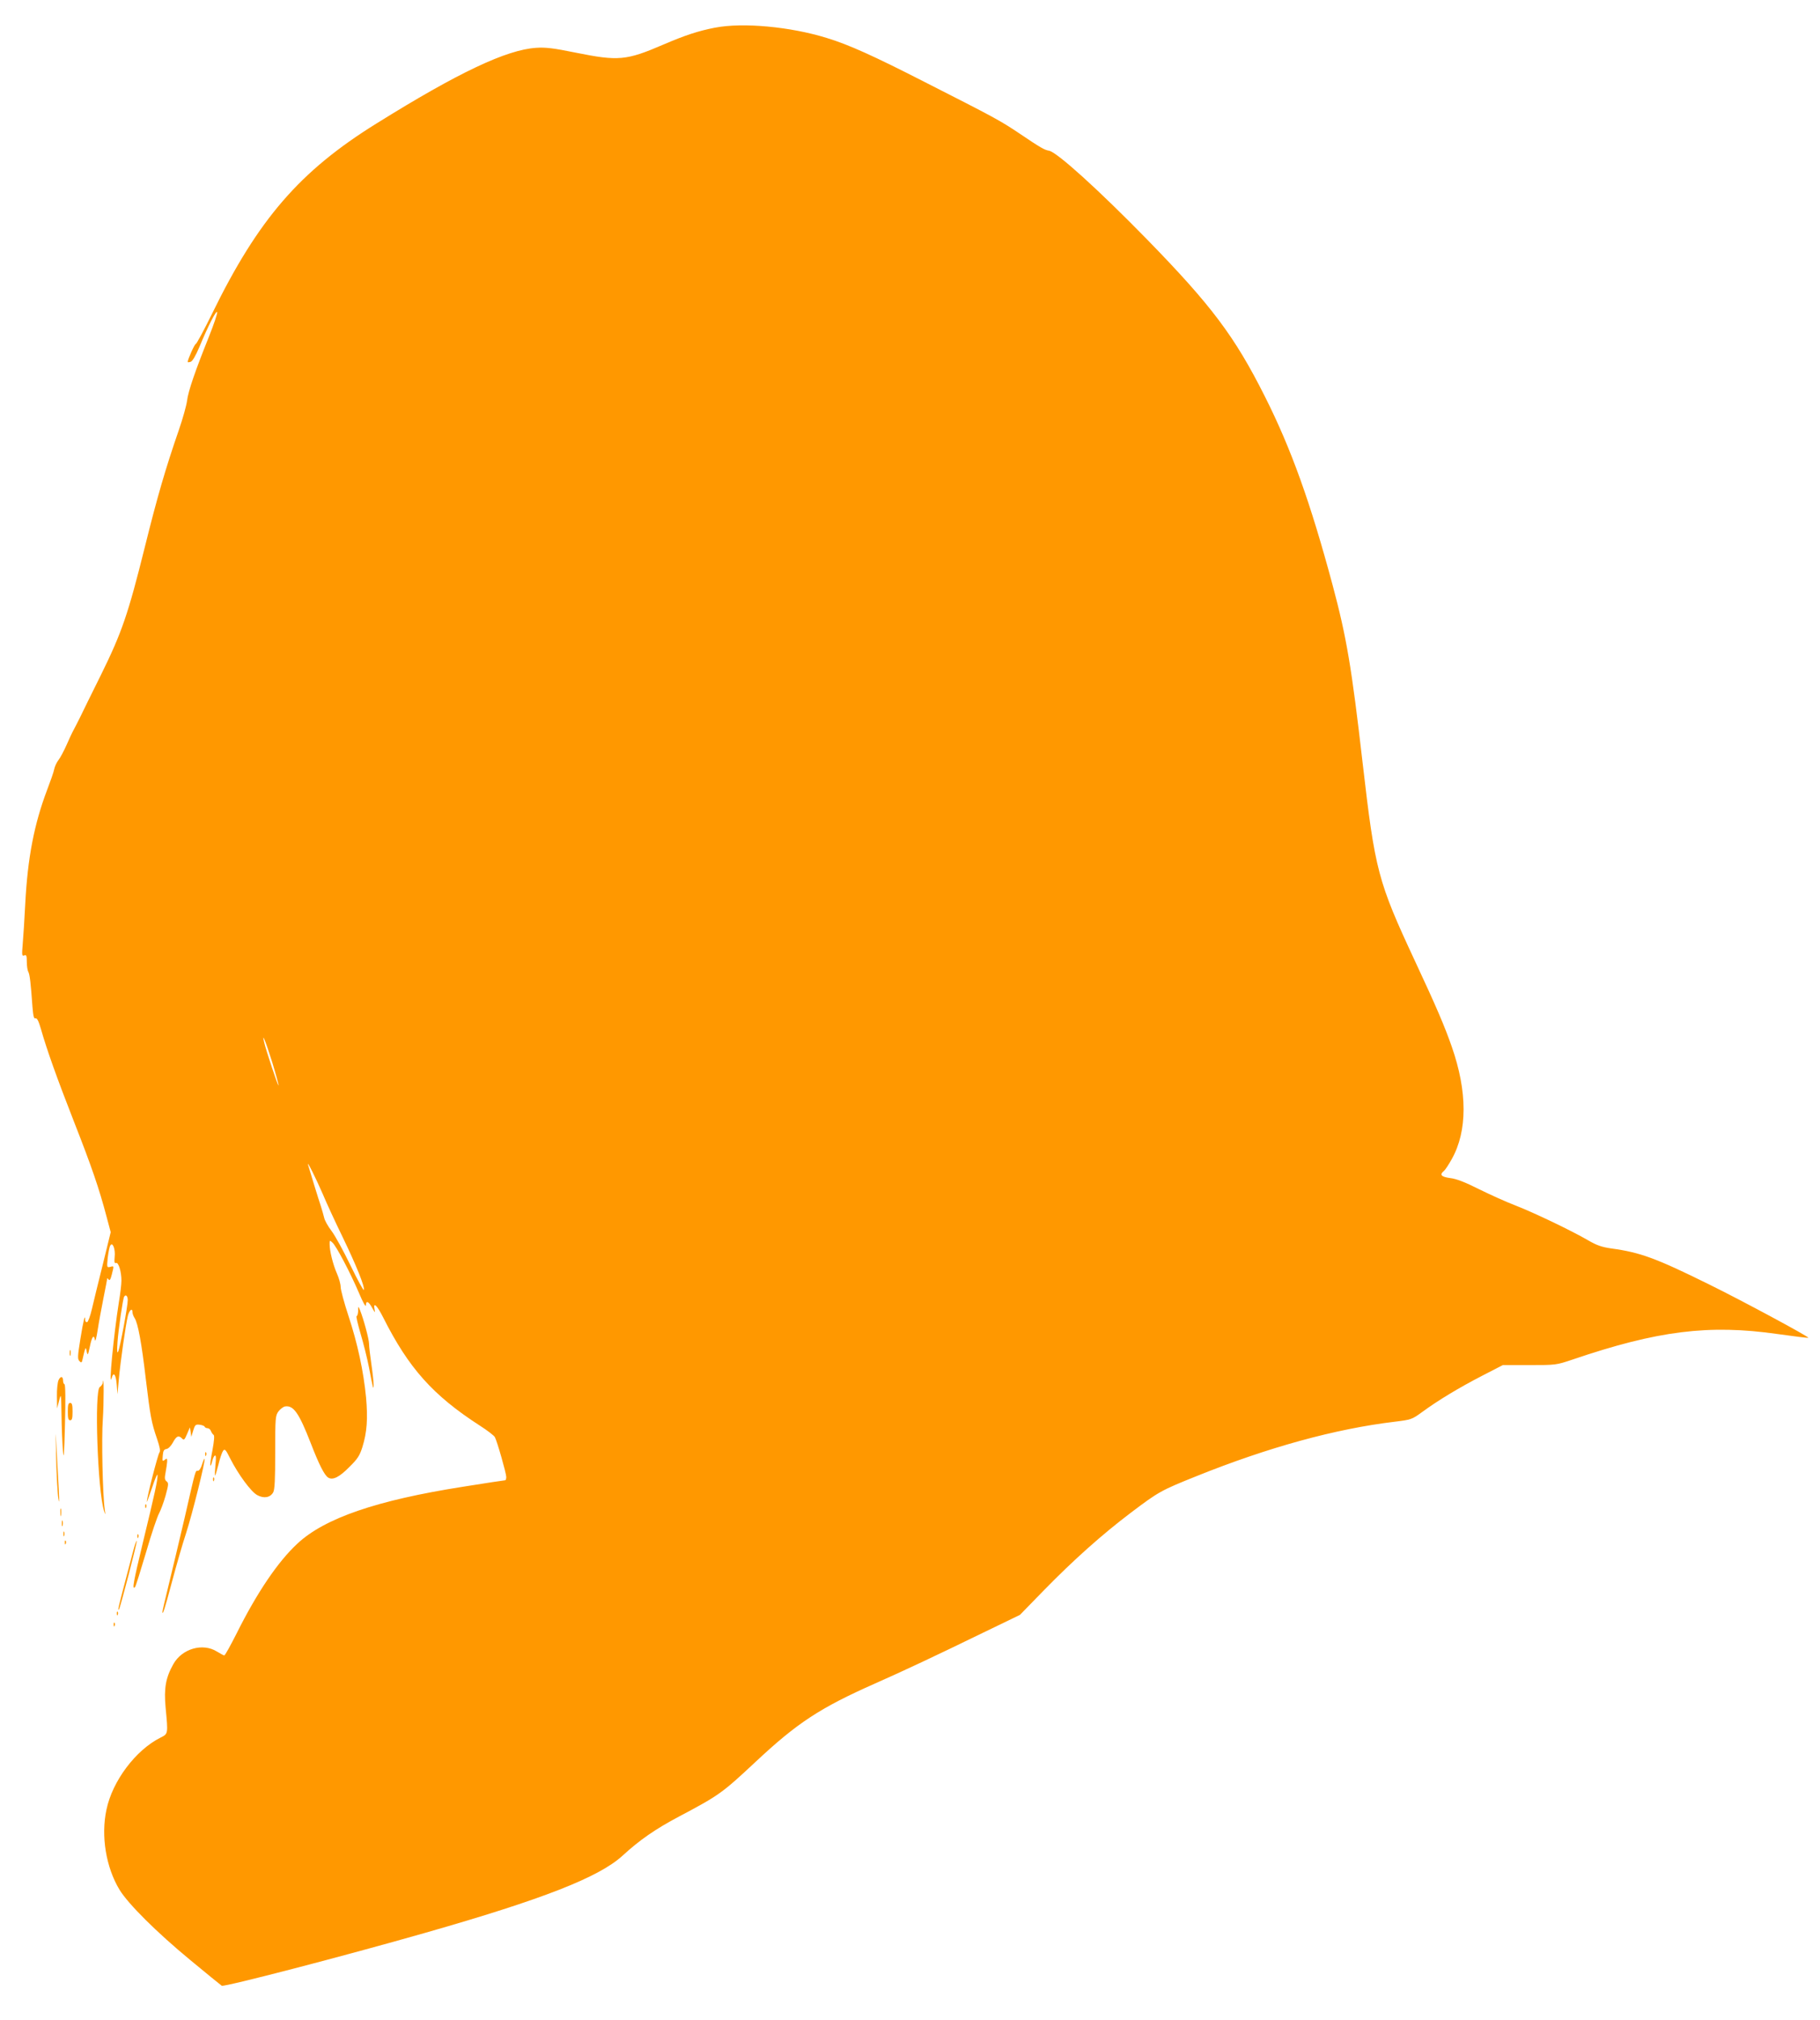 <?xml version="1.0" standalone="no"?>
<!DOCTYPE svg PUBLIC "-//W3C//DTD SVG 20010904//EN"
 "http://www.w3.org/TR/2001/REC-SVG-20010904/DTD/svg10.dtd">
<svg version="1.0" xmlns="http://www.w3.org/2000/svg"
 width="1154pt" height="1280pt" viewBox="0 0 1154 1280"
 preserveAspectRatio="xMidYMid meet">
<g transform="translate(0,1280) scale(0.1,-0.1)"
fill="#ff9800" stroke="none">
<path d="M4535 12625 c-107 -21 -188 -47 -330 -108 -234 -101 -285 -105 -553
-51 -142 29 -192 35 -252 31 -188 -12 -493 -156 -1012 -479 -487 -302 -750
-606 -1043 -1205 -52 -106 -99 -193 -104 -193 -7 0 -51 -98 -51 -114 0 -2 8
-2 18 1 12 3 32 37 57 96 55 133 107 234 112 219 3 -7 -21 -77 -52 -155 -88
-219 -132 -347 -139 -407 -4 -30 -27 -113 -52 -185 -85 -246 -136 -421 -215
-739 -107 -430 -147 -545 -278 -811 -60 -121 -120 -242 -133 -270 -13 -27 -32
-63 -41 -80 -9 -16 -30 -61 -46 -98 -17 -38 -39 -79 -50 -93 -11 -14 -23 -39
-27 -57 -3 -18 -24 -77 -45 -132 -82 -216 -124 -431 -139 -725 -5 -96 -12
-210 -16 -253 -6 -70 -5 -77 10 -71 13 5 16 -1 16 -41 0 -25 4 -54 10 -64 9
-18 15 -69 26 -223 5 -58 9 -75 19 -71 10 3 20 -17 35 -69 37 -130 100 -307
210 -588 112 -285 159 -423 205 -597 l27 -101 -50 -204 c-28 -111 -59 -239
-69 -282 -10 -44 -24 -81 -30 -84 -7 -2 -13 4 -13 14 0 42 -11 -1 -30 -119
-18 -112 -19 -129 -6 -142 13 -13 15 -11 21 18 4 17 9 41 13 52 5 17 7 16 12
-10 6 -27 8 -23 20 33 13 64 26 79 32 40 2 -13 10 15 17 62 7 47 24 138 37
204 13 65 24 122 24 125 0 3 4 0 9 -7 6 -9 12 0 20 32 14 57 15 55 -11 48 -20
-5 -21 -3 -15 57 4 34 11 70 16 78 15 27 34 -23 28 -73 -3 -32 -1 -41 9 -37
15 6 34 -54 34 -112 0 -22 -7 -83 -16 -135 -33 -208 -67 -557 -46 -482 12 42
27 23 32 -40 l5 -63 8 90 c10 113 45 358 58 408 10 37 29 51 29 22 0 -9 6 -26
14 -38 21 -33 44 -157 71 -389 28 -232 35 -272 71 -376 18 -53 22 -77 15 -86
-10 -12 -82 -293 -80 -313 0 -4 15 37 34 92 18 55 33 90 34 78 1 -30 -16 -111
-94 -432 -59 -246 -69 -298 -49 -278 4 3 35 102 70 220 34 118 72 229 83 248
10 19 29 69 41 112 19 70 20 80 6 90 -12 10 -13 21 -6 57 5 25 9 56 10 69 0
20 -2 22 -16 10 -14 -11 -15 -8 -12 27 2 30 8 40 23 42 11 1 29 19 40 39 23
43 37 50 58 29 13 -14 17 -11 33 27 l18 42 5 -30 4 -30 12 40 c11 36 15 40 41
37 16 -2 31 -8 32 -13 2 -5 10 -9 18 -9 8 0 18 -8 21 -17 4 -10 11 -21 17 -25
7 -4 4 -37 -7 -98 -10 -51 -16 -94 -13 -97 2 -2 7 9 11 26 4 17 11 34 17 37 8
5 9 -13 4 -59 -3 -37 -5 -67 -2 -67 2 0 11 31 21 69 9 38 22 77 29 87 11 15
17 10 45 -47 53 -104 133 -212 172 -233 42 -23 82 -16 101 17 10 16 13 84 13
254 0 219 1 233 21 260 12 15 30 29 42 31 53 8 88 -42 162 -232 53 -137 87
-204 111 -219 29 -18 71 3 134 67 53 52 66 73 83 127 29 94 35 179 23 314 -16
166 -54 343 -112 518 -27 82 -49 164 -49 182 0 18 -11 57 -24 86 -25 57 -46
142 -46 186 0 25 1 25 18 9 24 -21 114 -192 169 -321 23 -55 42 -90 43 -77 0
33 17 27 40 -16 18 -32 20 -33 15 -10 -10 52 15 28 55 -51 161 -320 315 -493
613 -685 47 -30 90 -63 95 -73 15 -29 72 -229 72 -252 0 -11 -3 -21 -7 -21 -5
0 -125 -18 -268 -41 -547 -86 -877 -199 -1050 -361 -124 -115 -256 -311 -384
-567 -39 -77 -74 -141 -79 -141 -4 0 -25 12 -47 25 -90 56 -221 18 -276 -80
-49 -87 -60 -154 -49 -275 16 -169 17 -166 -33 -191 -157 -79 -304 -274 -342
-456 -36 -167 -3 -366 83 -508 55 -90 236 -270 447 -444 105 -87 195 -160 201
-164 16 -9 771 187 1289 335 747 213 1101 352 1251 488 111 102 210 170 359
249 255 135 273 148 485 346 266 249 410 343 760 498 166 73 394 180 681 320
l236 114 154 158 c185 189 366 351 550 490 176 133 191 141 415 231 458 184
882 300 1257 345 105 13 109 14 175 62 101 74 232 153 379 229 l132 68 169 0
c166 0 169 0 273 35 538 183 865 224 1298 162 107 -15 195 -26 197 -24 6 6
-425 238 -631 339 -336 166 -435 202 -618 227 -62 9 -93 20 -148 52 -105 61
-341 174 -459 220 -58 22 -162 69 -233 104 -87 44 -144 66 -182 70 -57 8 -69
21 -40 45 9 7 31 41 50 75 100 178 100 427 0 713 -45 129 -97 251 -233 542
-236 506 -253 572 -332 1255 -70 609 -102 797 -190 1126 -141 525 -263 866
-431 1199 -190 378 -338 575 -746 993 -308 315 -570 552 -621 562 -30 5 -54
19 -186 108 -124 83 -155 100 -606 329 -319 163 -478 235 -616 277 -231 72
-533 100 -709 66z m-2809 -6556 c24 -79 42 -145 40 -147 -4 -4 -78 218 -91
273 -17 72 10 5 51 -126z m320 -834 c23 -55 80 -179 127 -275 86 -178 141
-314 134 -334 -2 -6 -40 63 -84 154 -44 91 -98 190 -121 220 -23 30 -44 68
-47 85 -4 16 -13 48 -20 70 -13 38 -73 233 -82 265 -9 32 52 -90 93 -185z
m-1236 -673 c0 -40 -49 -303 -61 -327 -6 -14 -8 4 -4 60 6 83 34 274 42 288
10 17 23 5 23 -21z"/>
<path d="M2271 4493 c-1 -18 -5 -33 -10 -33 -4 0 7 -49 25 -110 18 -60 42
-156 53 -212 28 -147 29 -147 30 -113 0 17 -6 75 -14 129 -8 55 -15 113 -15
131 0 29 -35 158 -58 215 -11 25 -11 24 -11 -7z"/>
<path d="M442 4225 c0 -16 2 -22 5 -12 2 9 2 23 0 30 -3 6 -5 -1 -5 -18z"/>
<path d="M371 4054 c-6 -14 -11 -60 -10 -102 l1 -77 13 50 c12 48 13 45 15
-90 1 -77 5 -178 9 -225 5 -68 8 -35 13 165 4 153 3 251 -3 253 -5 2 -9 12 -9
22 0 30 -16 32 -29 4z"/>
<path d="M652 4038 c-1 -9 -10 -21 -19 -27 -36 -20 -14 -662 27 -786 9 -27 10
-27 4 10 -13 94 -21 449 -12 571 7 104 7 298 0 232z"/>
<path d="M430 3855 c0 -42 3 -55 15 -55 12 0 15 13 15 55 0 42 -3 55 -15 55
-12 0 -15 -13 -15 -55z"/>
<path d="M356 3560 c3 -113 9 -227 14 -255 6 -37 7 -23 3 50 -3 55 -9 170 -14
255 -7 144 -7 140 -3 -50z"/>
<path d="M1301 3584 c0 -11 3 -14 6 -6 3 7 2 16 -1 19 -3 4 -6 -2 -5 -13z"/>
<path d="M1281 3520 c-6 -22 -18 -40 -26 -40 -17 0 -12 18 -84 -297 -34 -144
-79 -335 -101 -424 -22 -89 -40 -167 -40 -172 0 -28 14 15 60 188 28 105 68
244 90 310 39 120 125 464 117 471 -2 2 -9 -14 -16 -36z"/>
<path d="M1351 3424 c0 -11 3 -14 6 -6 3 7 2 16 -1 19 -3 4 -6 -2 -5 -13z"/>
<path d="M921 3254 c0 -11 3 -14 6 -6 3 7 2 16 -1 19 -3 4 -6 -2 -5 -13z"/>
<path d="M383 3215 c0 -22 2 -30 4 -17 2 12 2 30 0 40 -3 9 -5 -1 -4 -23z"/>
<path d="M392 3145 c0 -16 2 -22 5 -12 2 9 2 23 0 30 -3 6 -5 -1 -5 -18z"/>
<path d="M402 3080 c0 -14 2 -19 5 -12 2 6 2 18 0 25 -3 6 -5 1 -5 -13z"/>
<path d="M871 3064 c0 -11 3 -14 6 -6 3 7 2 16 -1 19 -3 4 -6 -2 -5 -13z"/>
<path d="M411 3024 c0 -11 3 -14 6 -6 3 7 2 16 -1 19 -3 4 -6 -2 -5 -13z"/>
<path d="M846 2978 c-9 -35 -34 -130 -56 -213 -38 -145 -45 -173 -36 -164 8 8
118 431 113 435 -2 3 -12 -24 -21 -58z"/>
<path d="M741 2574 c0 -11 3 -14 6 -6 3 7 2 16 -1 19 -3 4 -6 -2 -5 -13z"/>
<path d="M721 2504 c0 -11 3 -14 6 -6 3 7 2 16 -1 19 -3 4 -6 -2 -5 -13z"/>
</g>
</svg>
